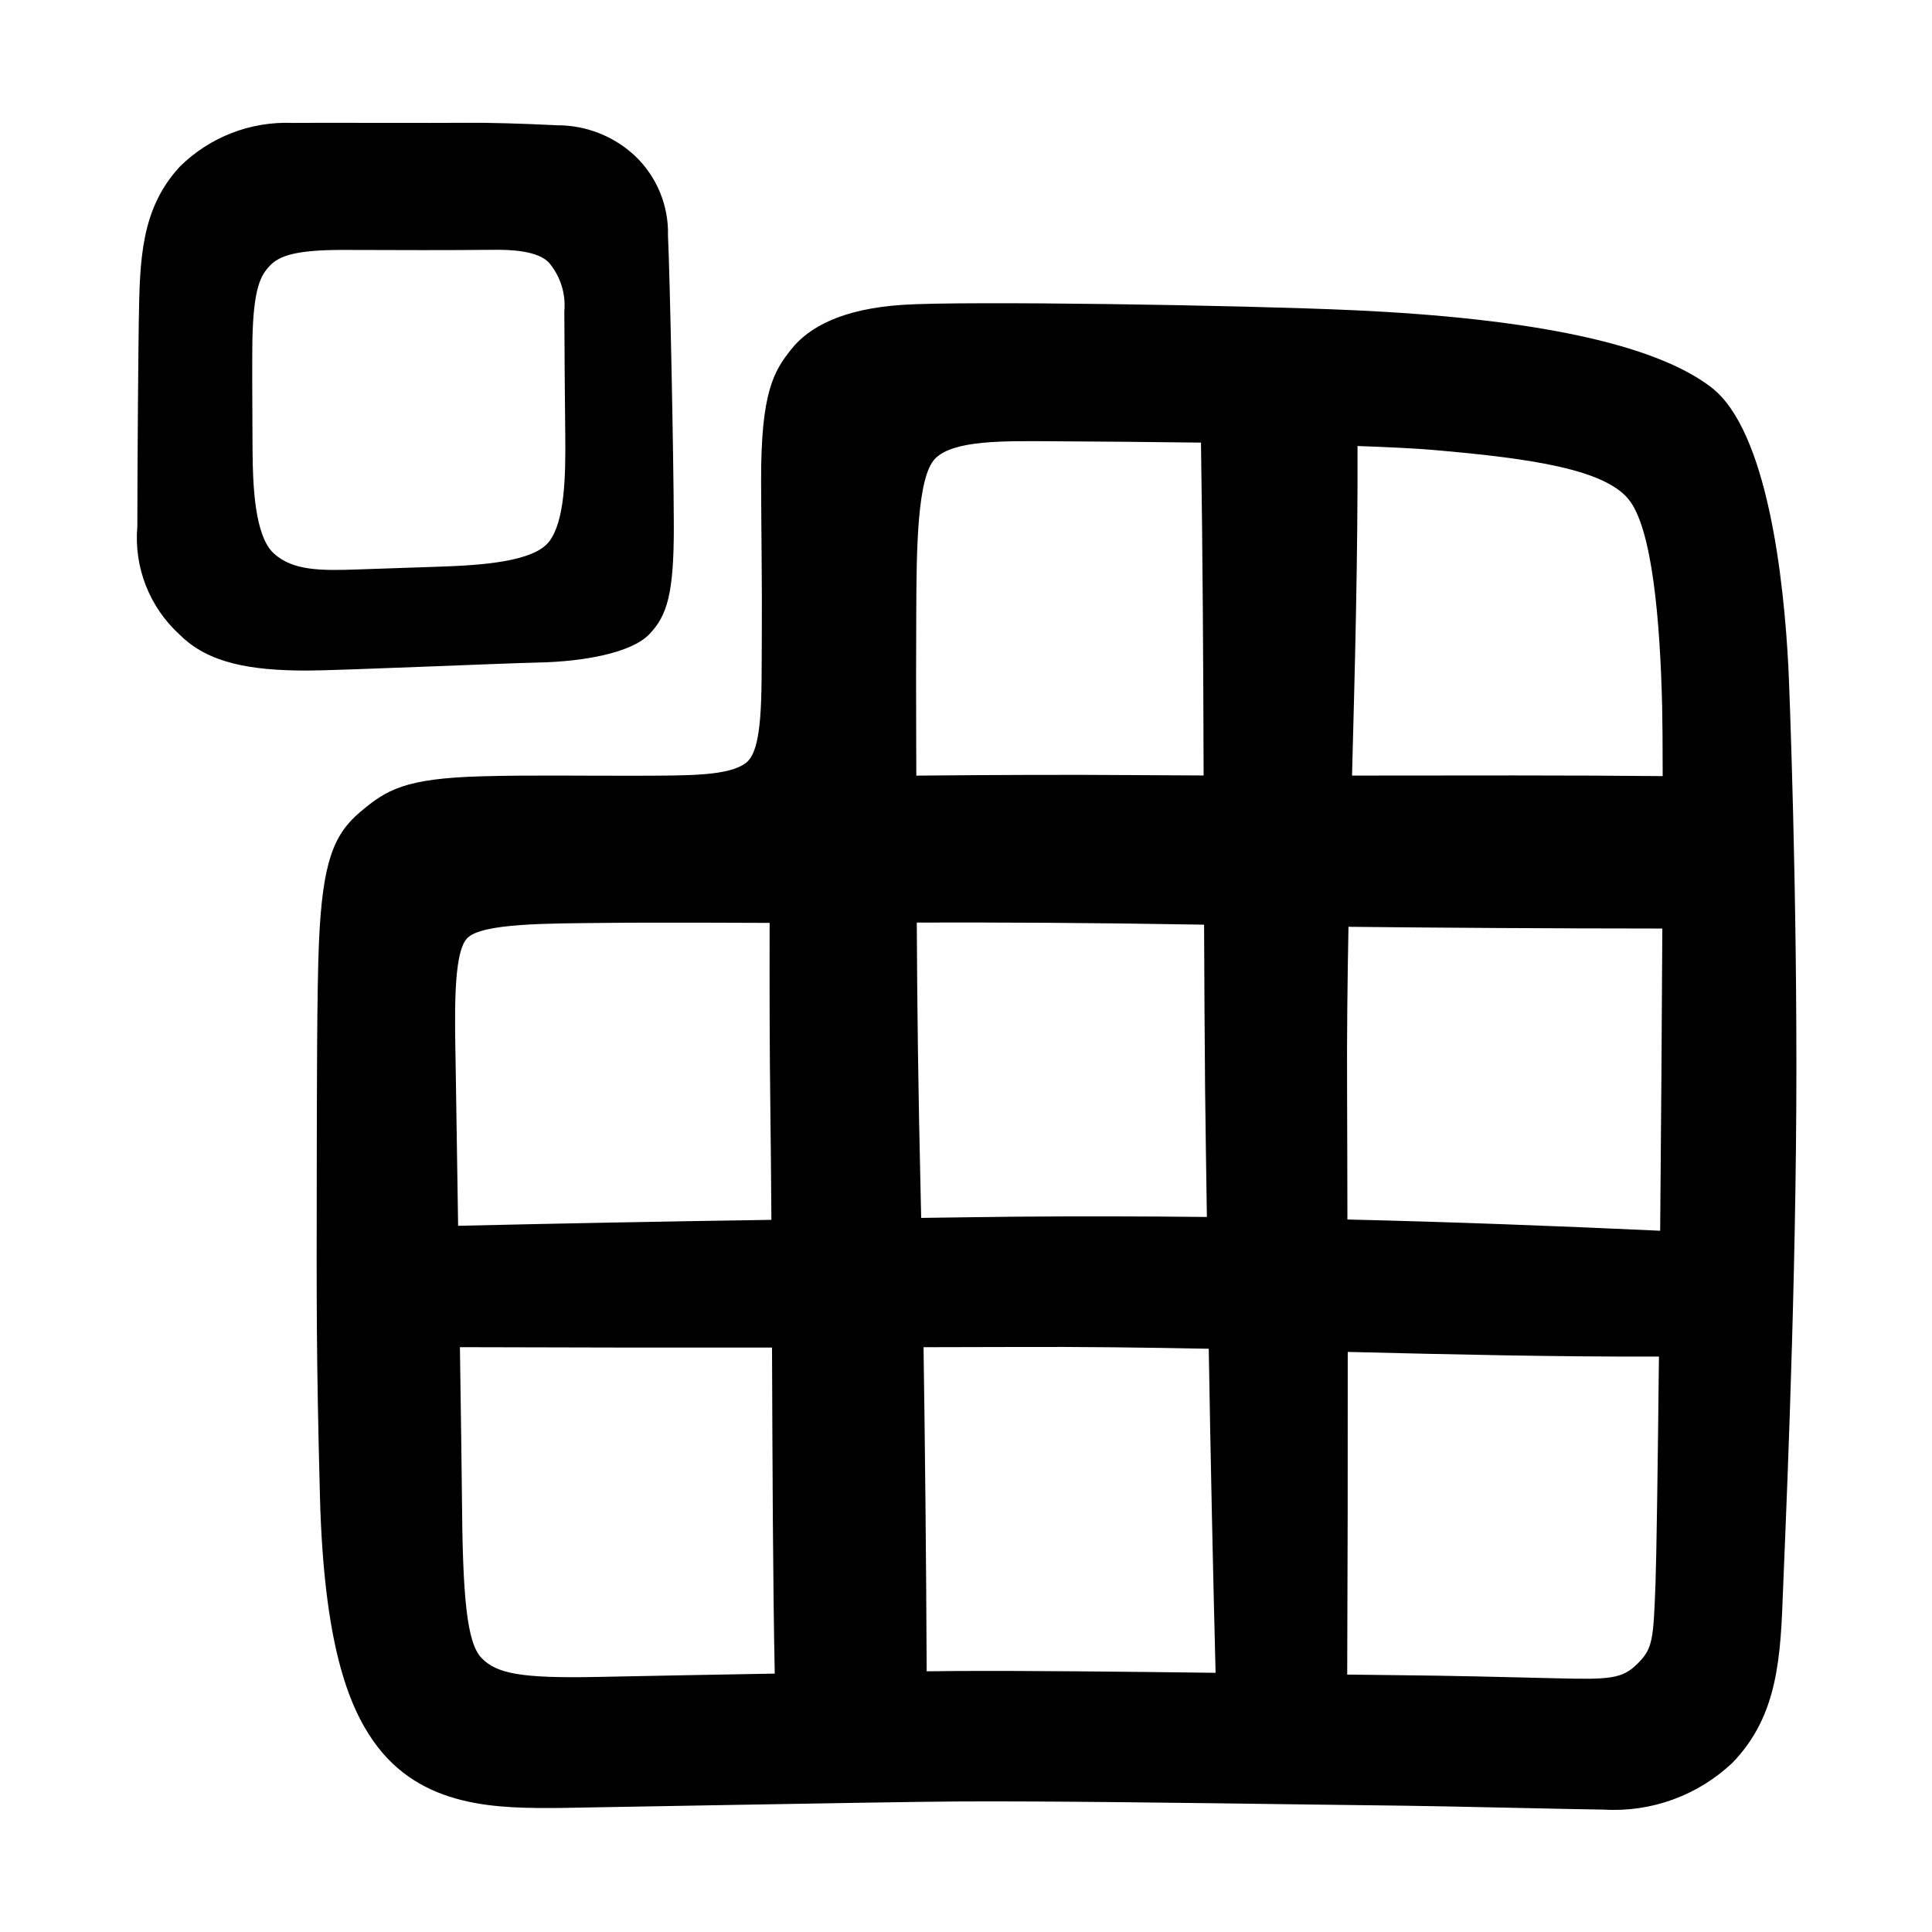 <?xml version="1.0" encoding="UTF-8"?>
<!-- Uploaded to: SVG Repo, www.svgrepo.com, Generator: SVG Repo Mixer Tools -->
<svg fill="#000000" width="800px" height="800px" version="1.1" viewBox="144 144 512 512" xmlns="http://www.w3.org/2000/svg">
 <g>
  <path d="m243.04 605.54c12.621 17.832 33.125 17.695 49.594 17.586 3.082-0.02 85.145-1.582 104.68-1.715 23.234-0.152 62.953 0.391 91.957 0.781 11.434 0.156 21.023 0.285 26.988 0.34 8.375 0.074 49.758 1.051 52.766 1.031h0.004c12.613 0.758 24.977-3.754 34.137-12.461 12.145-12.547 12.715-28.199 13.379-46.312 0.395-10.797 3.172-69.938 3.488-127.33 0.309-56.656-1.836-111.61-2.094-116.67-1.172-22.992-5.492-62.656-20.422-74.137-14.934-11.48-47.129-18.266-94.883-20.445-29.961-1.367-103.07-2.492-119.32-1.43s-24.957 5.945-29.578 11.734c-4.621 5.789-8.098 11.27-8.035 34.992 0.039 14.098 0.285 27.039 0.184 41.945-0.102 14.906 0.367 29.266-4.195 32.719-4.559 3.453-14.645 3.367-29.059 3.41-14.414 0.043-27.984-0.215-41.035 0.152-20.285 0.57-25.172 3.547-32.184 9.492-7.008 5.945-9.93 13.258-10.875 34.273-0.559 12.422-0.57 41.332-0.594 63.363-0.031 30.762-0.16 45.199 0.848 83.746 1.016 38.543 7.402 55.285 14.25 64.934zm59.242-17.133c-20.383 0.406-26.574-0.918-30.59-4.934s-5.098-16.328-5.277-43.09c-0.027-4.258-0.234-19.258-0.531-39.367 27.465 0.094 55.035 0.129 82.711 0.102 0.125 31.332 0.223 62.324 0.723 86.406-15.965 0.273-32.773 0.598-47.035 0.883zm94.801-1.566c-2.211 0.016-4.758 0.039-7.504 0.07-0.129-29.918-0.449-60.465-0.832-85.887 8.27-0.027 16.477-0.02 24.766-0.059 16.98-0.078 33.918 0.141 50.82 0.469 0.484 28.824 1.086 57.453 1.812 85.879-24.492-0.312-51.457-0.59-69.062-0.473zm-9.047-124c-0.746-31.578-0.973-52.941-1.078-74.355 22.855-0.039 44.293 0.02 76.137 0.562 0.055 14.535 0.145 29.117 0.27 43.746 0.109 11.312 0.324 22.461 0.473 33.715-16.648-0.18-33.391-0.207-50.227-0.082-8.555 0.074-16.969 0.234-25.488 0.328-0.027-1.332-0.059-2.668-0.086-3.914zm195.93 7.316c-27.664-1.277-55.242-2.32-82.887-2.977-0.035-11.438-0.027-22.809-0.086-34.281-0.074-14.461 0.098-28.887 0.367-43.289 24.082 0.262 53.625 0.445 83.176 0.461-0.121 24.438-0.332 53.094-0.574 80.086zm-5.996 114.73c-4.016 4.016-7.352 4.234-21.062 3.887-13.676-0.348-29.941-0.719-40.375-0.809-3.82-0.031-9.168-0.098-15.508-0.184 0.121-28.387 0.168-56.891 0.141-85.508 27.598 0.68 55.09 1.312 82.473 1.234-0.316 29.551-0.652 53.008-0.906 59.973-0.562 15.301-0.746 17.391-4.762 21.406zm-2.496-308.71c6.449 7.621 8.492 32.723 9.02 55.262 0.082 3.523 0.125 9.895 0.137 18.238-23.98-0.246-53.18-0.172-82.328-0.141 0.785-29.23 1.559-58.344 1.453-87.336 8.227 0.285 15.129 0.621 19.914 1.031 27.184 2.312 45.355 5.324 51.805 12.945zm-188.66 31.059c0.074-17.102 0.145-36.828 5.051-41.738 4.906-4.906 18.148-4.633 31.102-4.559 12.887 0.07 26.375 0.188 39.305 0.359 0.449 29.219 0.621 58.613 0.699 88.211-6.297-0.02-12.488-0.051-18.48-0.098-16.863-0.129-36.945-0.059-57.656 0.137-0.008-2.84-0.02-5.742-0.031-8.754-0.047-11.785-0.043-22.973 0.012-33.559zm-119.04 85.438c3.824-4.098 21.691-3.93 36.742-4.098 13.152-0.148 43.375 0 43.445 0-0.047 17.637 0 34.547 0.191 49.062 0.121 9.492 0.211 19.457 0.277 29.633-27.863 0.418-55.535 0.945-83.023 1.578-0.207-13.578-0.426-27.93-0.645-42.082-0.199-12.895-0.812-29.996 3.012-34.094z"/>
  <path d="m316.05 312.1c4.734-4.914 6.566-10.707 6.519-28.867-0.043-18.16-1.039-66.211-1.547-76.797h0.004c0.203-7.981-2.988-15.676-8.785-21.164-5.602-5.219-12.984-8.105-20.641-8.074-9.043-0.461-18.477-0.715-23.723-0.656-7.359 0.082-43.738-0.043-46.379 0.031-11.09-0.441-21.871 3.727-29.777 11.52-10.445 11.203-10.672 24.922-10.938 40.801-0.086 5.051-0.387 36.023-0.387 54.652h-0.004c-0.938 10.805 3.234 21.422 11.277 28.695 7.469 7.465 18.59 9.465 33.676 9.465 8.176 0 52.109-1.945 61.312-2.129 12.066-0.246 24.656-2.562 29.391-7.477zm-77.289-17.191c-9.668 0.344-17.223 0.371-22.25-4.297-5.031-4.668-5.527-17.984-5.586-27.496-0.09-14.176-0.109-24.598-0.039-28.754 0.254-14.309 2.301-17.516 4.684-19.996 2.383-2.484 6.539-4.191 19.801-4.133 13.223 0.059 28.953 0.086 39.043-0.031 4.492-0.055 12.406 0.094 15.316 3.703 2.859 3.539 4.231 8.051 3.824 12.586 0.031 10.25 0.125 21.363 0.246 32.918 0.117 10.938-0.137 22.648-4.25 28.078-4.117 5.43-18.125 6.32-29.281 6.691-7.316 0.238-14.516 0.484-21.508 0.73z"/>
 </g>
</svg>